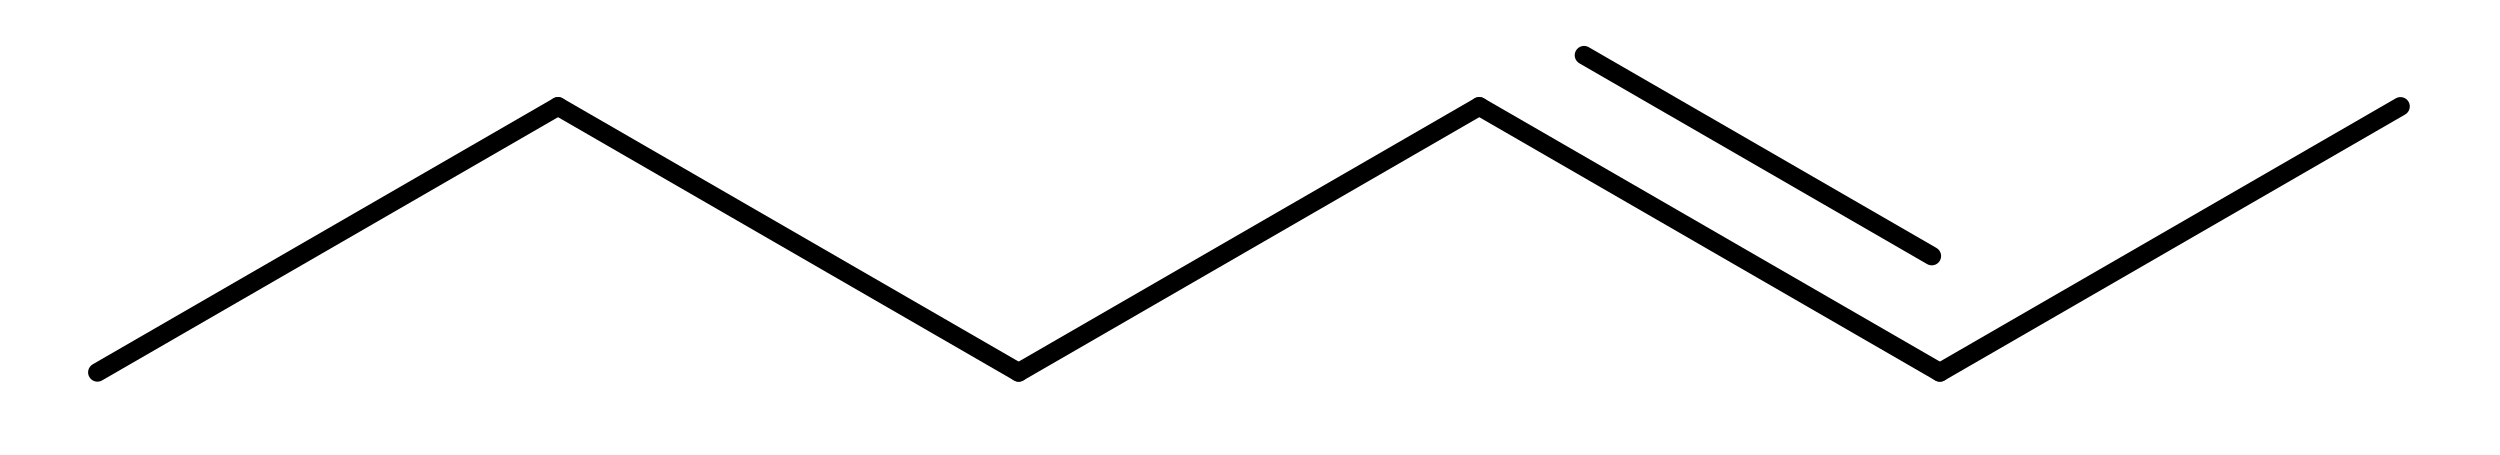 <?xml version="1.0"?>
<!DOCTYPE svg PUBLIC '-//W3C//DTD SVG 1.0//EN'
          'http://www.w3.org/TR/2001/REC-SVG-20010904/DTD/svg10.dtd'>
<svg fill-opacity="1" xmlns:xlink="http://www.w3.org/1999/xlink" color-rendering="auto" color-interpolation="auto" text-rendering="auto" stroke="black" stroke-linecap="square" width="330" stroke-miterlimit="10" shape-rendering="auto" stroke-opacity="1" fill="black" stroke-dasharray="none" font-weight="normal" stroke-width="1" height="60" xmlns="http://www.w3.org/2000/svg" font-family="'Dialog'" font-style="normal" stroke-linejoin="miter" font-size="12px" stroke-dashoffset="0" image-rendering="auto"
><!--Generated by Marvin with Batik SVG Generator--><defs id="genericDefs"
  /><g
  ><defs id="485963598966-defs1"
    ><clipPath clipPathUnits="userSpaceOnUse" id="485963598840-clipPath1"
      ><path d="M0 0 L330 0 L330 60 L0 60 L0 0 Z"
      /></clipPath
    ></defs
    ><g text-rendering="geometricPrecision"
    ><path d="M13.475 50.216 L74.276 15.113 C74.865 14.773 75.067 14.02 74.727 13.431 C74.386 12.842 73.634 12.64 73.045 12.98 L12.244 48.084 C11.655 48.424 11.453 49.177 11.793 49.766 C12.133 50.355 12.886 50.556 13.475 50.216 Z" stroke="none" clip-path="url(#485963598840-clipPath1)"
    /></g
    ><g text-rendering="geometricPrecision"
    ><path d="M73.045 15.113 L133.846 50.216 C134.435 50.556 135.187 50.355 135.527 49.766 C135.867 49.177 135.666 48.424 135.077 48.084 L74.276 12.98 C73.687 12.64 72.934 12.842 72.594 13.431 C72.254 14.02 72.456 14.773 73.045 15.113 Z" stroke="none" clip-path="url(#485963598840-clipPath1)"
    /></g
    ><g text-rendering="geometricPrecision"
    ><path d="M135.077 50.216 L195.878 15.113 C196.467 14.773 196.668 14.02 196.328 13.431 C195.988 12.842 195.236 12.64 194.647 12.98 L133.846 48.084 C133.257 48.424 133.055 49.177 133.395 49.766 C133.735 50.355 134.488 50.556 135.077 50.216 Z" stroke="none" clip-path="url(#485963598840-clipPath1)"
    /></g
    ><g text-rendering="geometricPrecision"
    ><path d="M209.709 6.226 C209.12 5.886 208.367 6.088 208.027 6.677 C207.687 7.266 207.889 8.019 208.478 8.359 L254.381 34.861 C254.97 35.201 255.723 34.999 256.063 34.41 C256.403 33.822 256.201 33.069 255.612 32.729 ZM195.878 12.98 C195.289 12.64 194.536 12.842 194.196 13.431 C193.856 14.02 194.058 14.773 194.647 15.113 L255.447 50.216 C256.036 50.556 256.789 50.355 257.129 49.766 C257.469 49.177 257.267 48.424 256.679 48.084 Z" stroke="none" clip-path="url(#485963598840-clipPath1)"
    /></g
    ><g text-rendering="geometricPrecision"
    ><path d="M256.679 50.216 L317.479 15.113 C318.068 14.773 318.27 14.02 317.93 13.431 C317.59 12.842 316.837 12.64 316.248 12.98 L255.447 48.084 C254.858 48.424 254.657 49.177 254.997 49.766 C255.337 50.355 256.09 50.556 256.679 50.216 Z" stroke="none" clip-path="url(#485963598840-clipPath1)"
    /></g
  ></g
></svg
>
